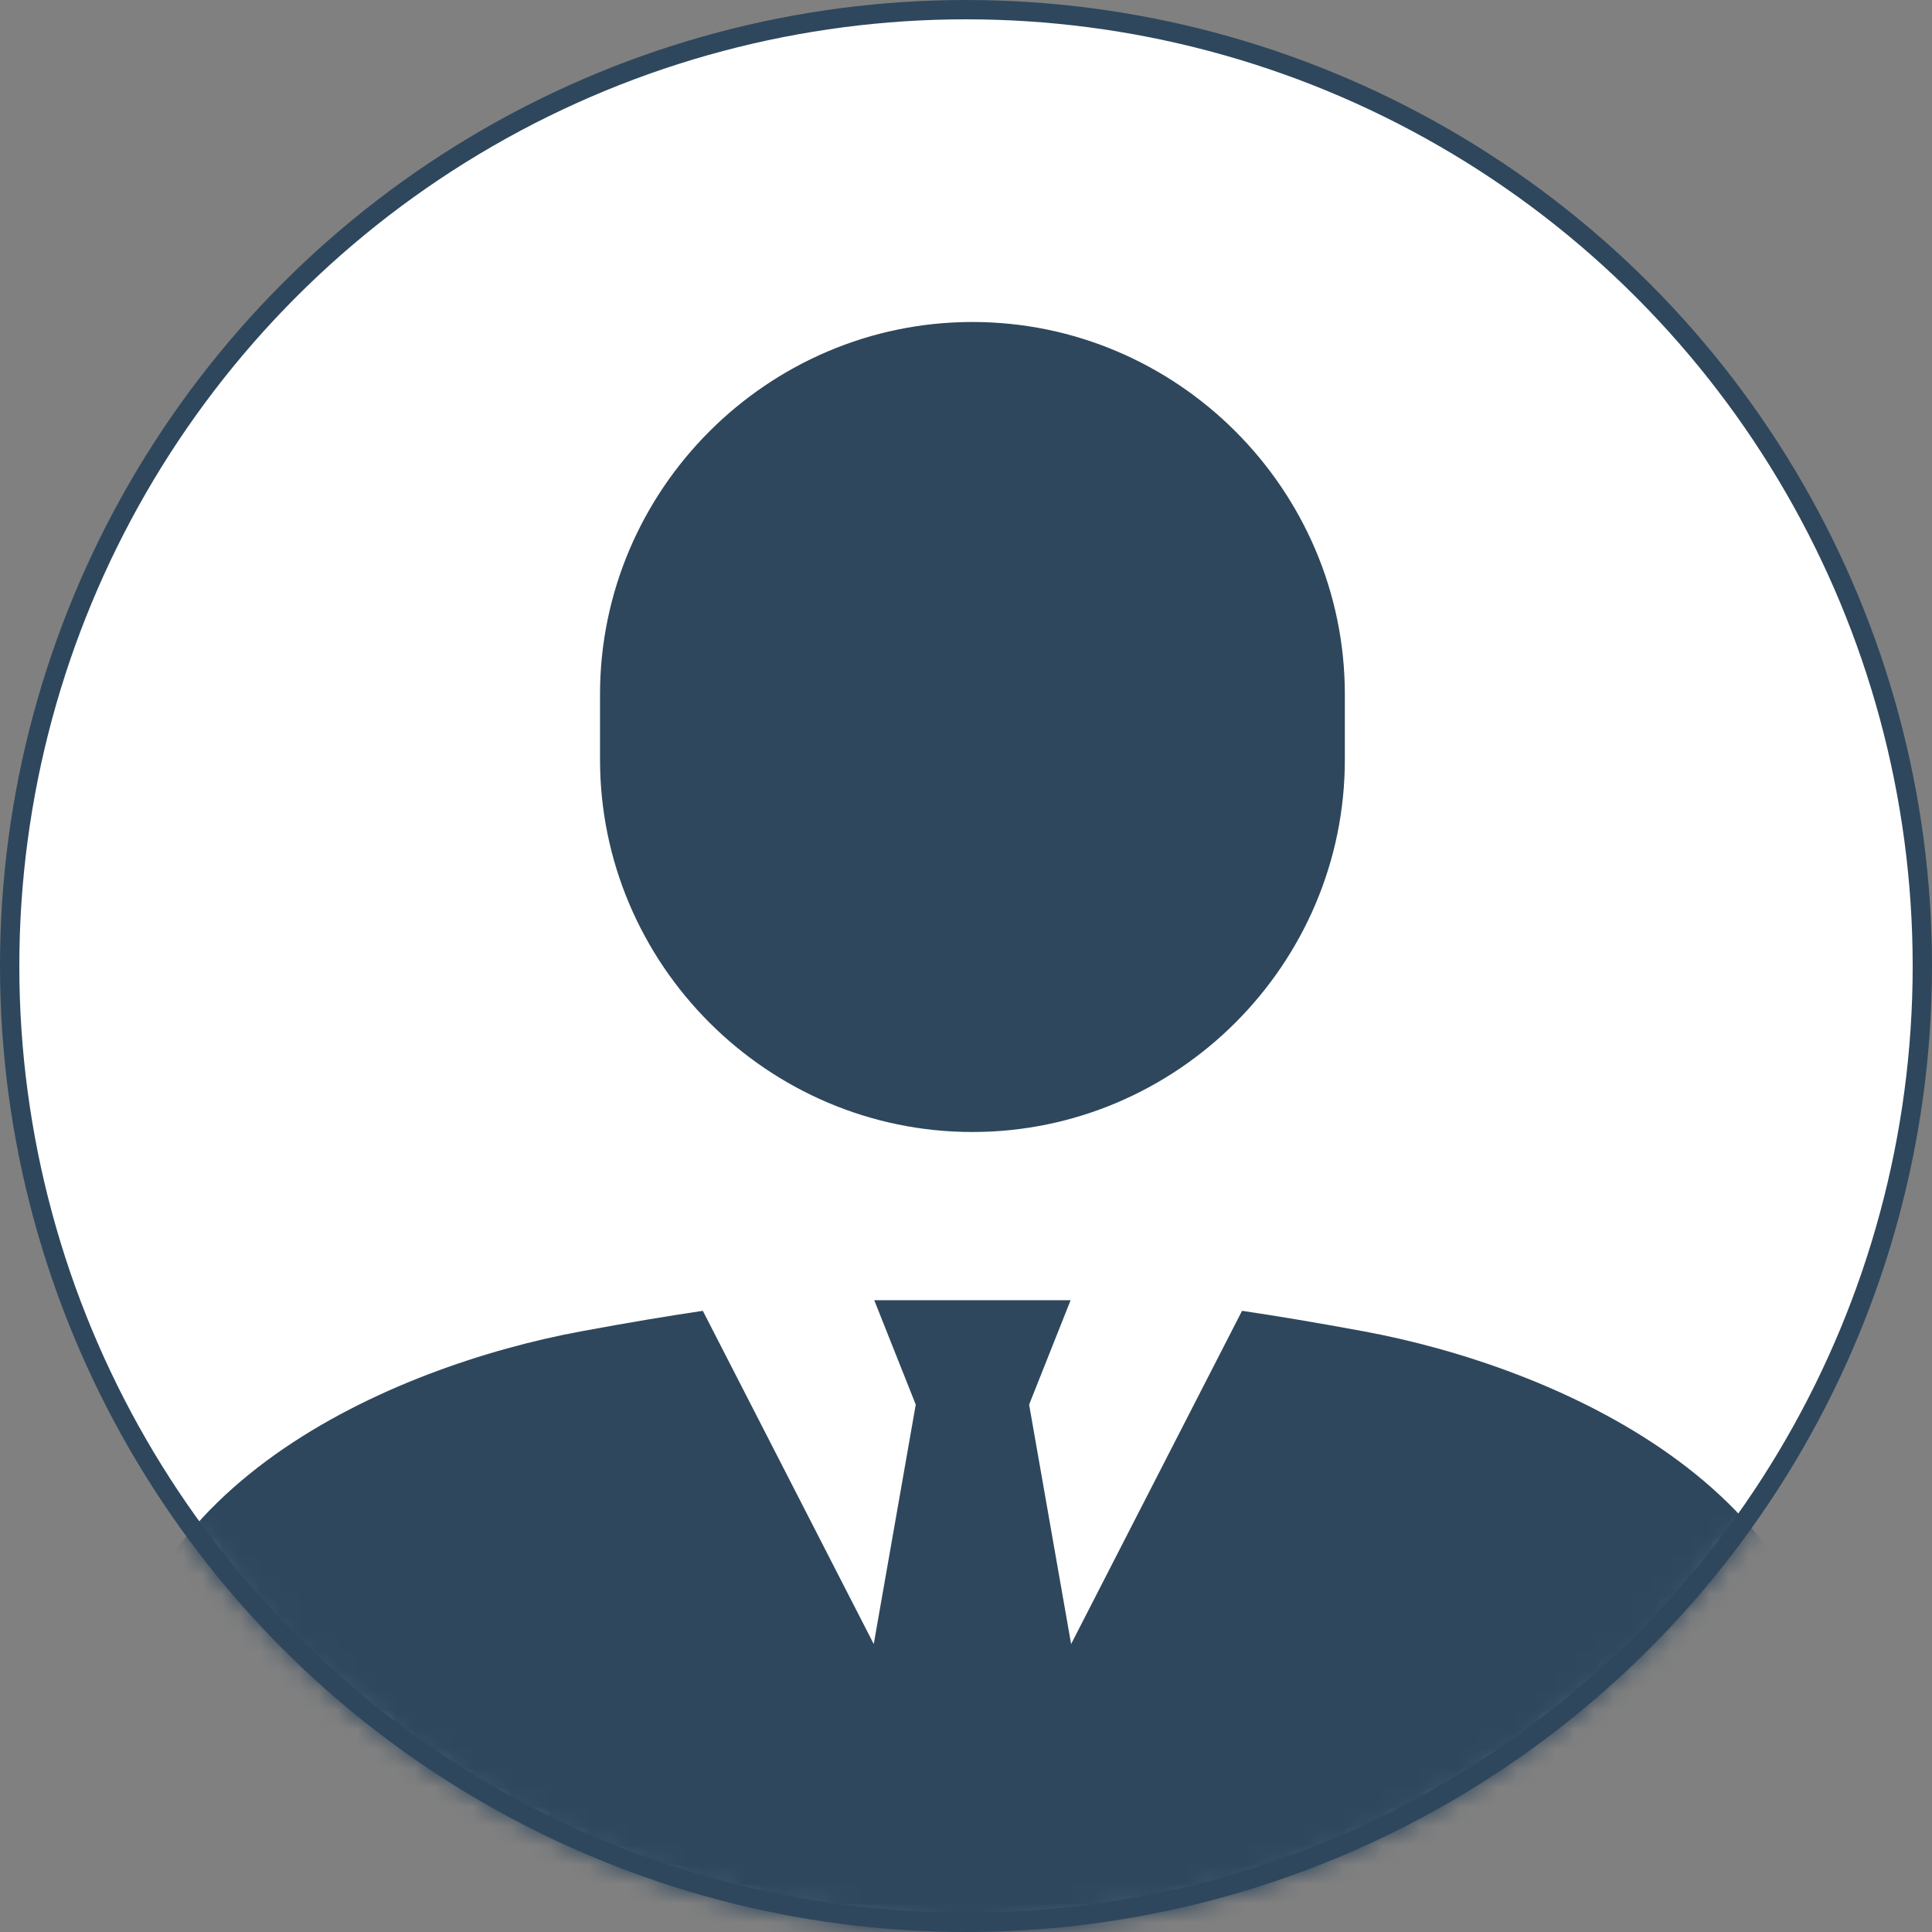 <svg width="100" height="100" viewBox="0 0 100 100" fill="none" xmlns="http://www.w3.org/2000/svg">
<rect x="0" y="0" width="100" height="100" fill="#808080" stroke="none"/>
<circle cx="50" cy="50" r="49.5" fill="white" stroke="#2E475D"/>
<mask id="mask0_26_14319" style="mask-type:alpha" maskUnits="userSpaceOnUse" x="0" y="0" width="100" height="100">
<circle cx="50" cy="50" r="49.5" fill="white" stroke="#2E475D"/>
</mask>
<g mask="url(#mask0_26_14319)">
<path d="M50.333 58.592C60.935 58.592 69.609 49.918 69.609 39.316V35.943C69.609 25.341 60.935 16.666 50.333 16.666C39.731 16.666 31.057 25.341 31.057 35.943V39.316C31.057 49.918 39.731 58.592 50.333 58.592Z" fill="#2E475D"/>
<path d="M70.578 68.908C68.195 68.467 66.134 68.121 64.288 67.848L55.441 85.096L53.267 72.702L55.415 67.298H45.251L47.399 72.702L45.225 85.096L36.378 67.848C34.533 68.121 32.471 68.467 30.089 68.908C20.31 70.716 5.737 76.956 5.737 90.349V100.888H94.93V90.349C94.93 76.956 80.357 70.716 70.578 68.908Z" fill="#2E475D"/>
</g>
</svg>
